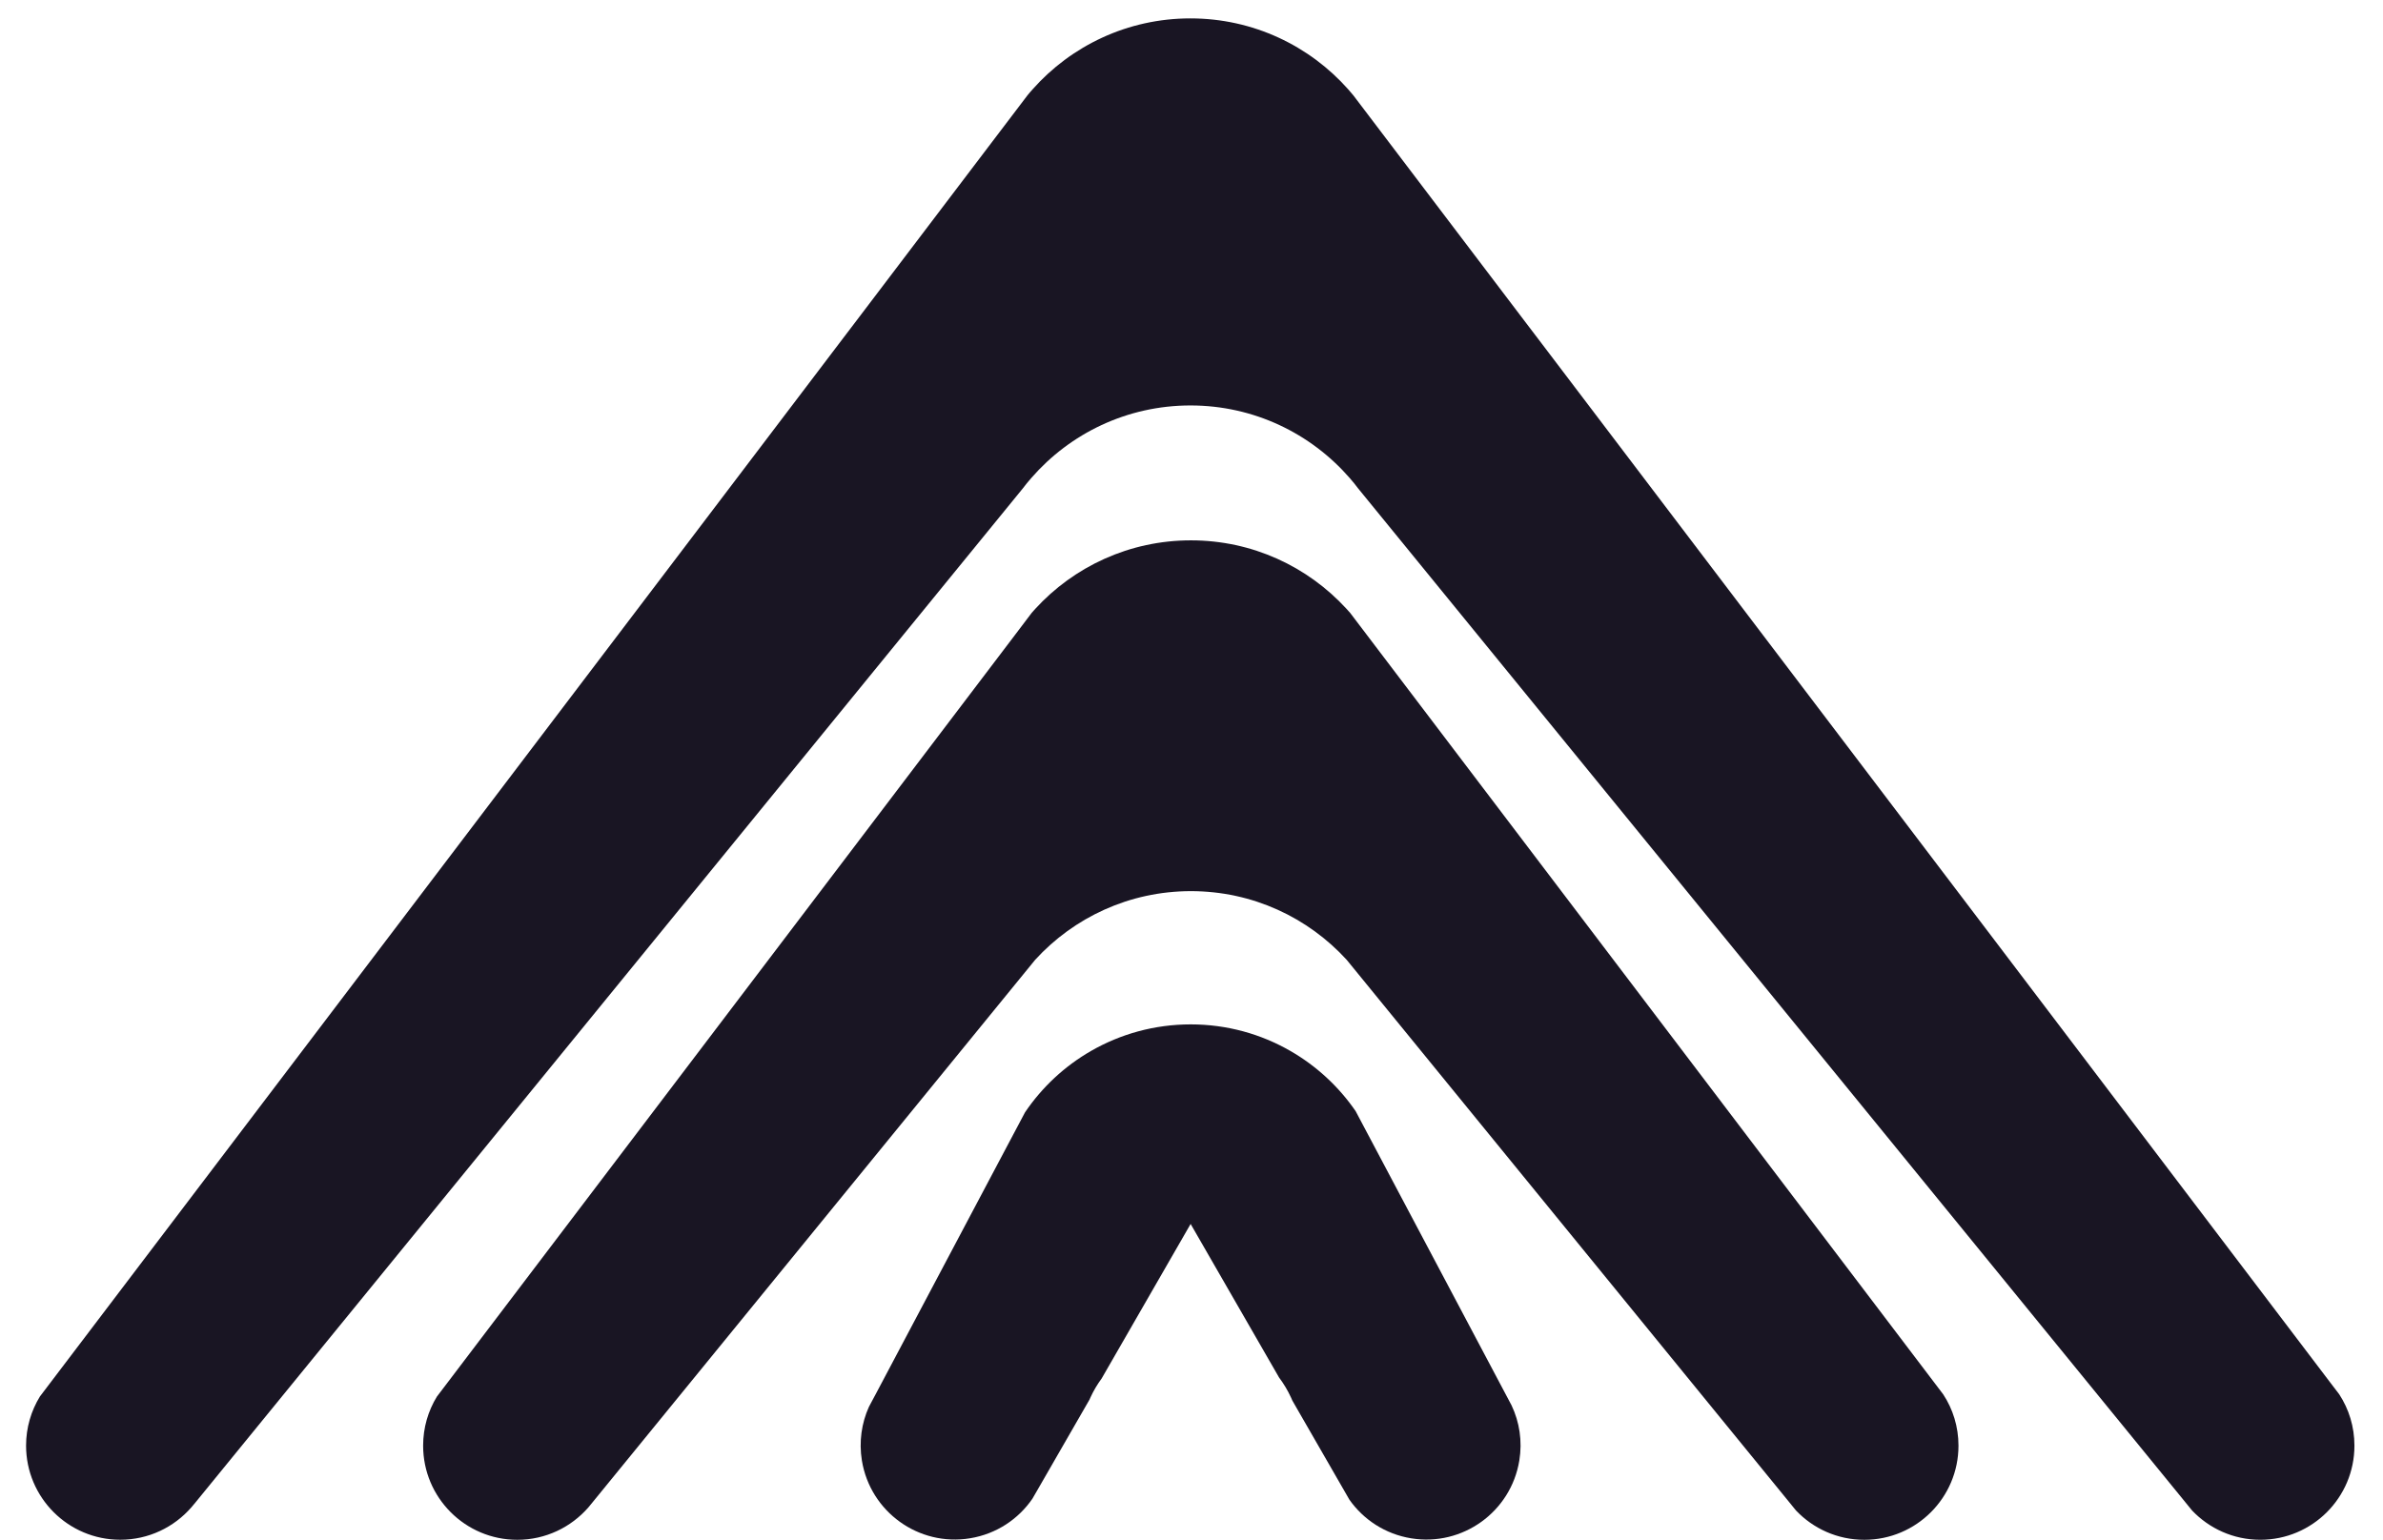 <svg width="82" height="53" viewBox="0 0 82 53" fill="none" xmlns="http://www.w3.org/2000/svg">
<path fill-rule="evenodd" clip-rule="evenodd" d="M30.099 48.048L29.899 48.423C29.648 48.982 29.553 49.618 29.658 50.27C29.947 52.037 31.613 53.235 33.378 52.946C34.287 52.798 35.045 52.285 35.526 51.583L35.786 51.133L37.493 48.168C37.503 48.143 37.515 48.119 37.525 48.094C37.631 47.864 37.76 47.647 37.908 47.446L40.97 42.127L44.012 47.41C44.172 47.623 44.309 47.852 44.422 48.096C44.44 48.134 44.456 48.172 44.473 48.211L46.136 51.1L46.433 51.616C46.916 52.303 47.665 52.801 48.559 52.947C50.326 53.235 51.991 52.037 52.28 50.272C52.39 49.601 52.285 48.943 52.014 48.372L51.871 48.102L47.387 39.639L46.894 38.709L46.649 38.246C46.066 37.398 45.297 36.686 44.4 36.171C43.392 35.59 42.22 35.258 40.973 35.258C39.723 35.258 38.552 35.592 37.541 36.173C36.633 36.696 35.856 37.42 35.271 38.286L34.576 39.597L30.097 48.053L30.099 48.048Z" fill="#191523"/>
<path fill-rule="evenodd" clip-rule="evenodd" d="M6.72 51.72L35.19 16.817C35.286 16.69 35.386 16.567 35.492 16.447C36.821 14.921 38.78 13.955 40.965 13.955C43.151 13.955 45.112 14.923 46.443 16.452C46.545 16.569 46.642 16.688 46.735 16.812L47.785 18.099L75.118 51.606L75.429 51.988C76.02 52.609 76.853 52.997 77.778 52.997C79.567 52.997 81.017 51.547 81.017 49.758C81.017 49.105 80.826 48.498 80.493 47.989L80.214 47.623L57.608 17.83L52.981 11.732L52.51 11.113L47.784 4.883L46.57 3.283C46.512 3.214 46.455 3.146 46.395 3.078C45.066 1.578 43.125 0.633 40.962 0.633C38.799 0.633 36.858 1.578 35.529 3.078C35.469 3.143 35.414 3.211 35.357 3.279L35.004 3.744L34.14 4.882L29.404 11.125L28.944 11.73L24.307 17.842L1.763 47.552L1.373 48.066C1.072 48.558 0.897 49.137 0.897 49.756C0.897 51.545 2.348 52.996 4.137 52.996C5.114 52.996 5.988 52.565 6.584 51.882L6.72 51.72Z" fill="#191523"/>
<path fill-rule="evenodd" clip-rule="evenodd" d="M34.914 21.87L15.426 47.553L15.034 48.069C14.733 48.56 14.56 49.139 14.56 49.758C14.56 51.547 16.011 52.998 17.8 52.998C18.776 52.998 19.652 52.565 20.246 51.883L20.375 51.726L35.622 33.034C36.949 31.583 38.859 30.672 40.98 30.672C43.103 30.672 45.013 31.583 46.34 33.036L61.491 51.608L61.801 51.989C62.392 52.611 63.227 52.998 64.152 52.998C65.941 52.998 67.392 51.547 67.392 49.758C67.392 49.107 67.2 48.498 66.867 47.992L66.588 47.624L46.46 21.096C46.415 21.046 46.373 20.997 46.327 20.948C45 19.503 43.096 18.598 40.98 18.598C38.859 18.598 36.949 19.508 35.622 20.958C35.582 21.003 35.542 21.047 35.502 21.093L34.914 21.87Z" fill="#191523"/>
</svg>
